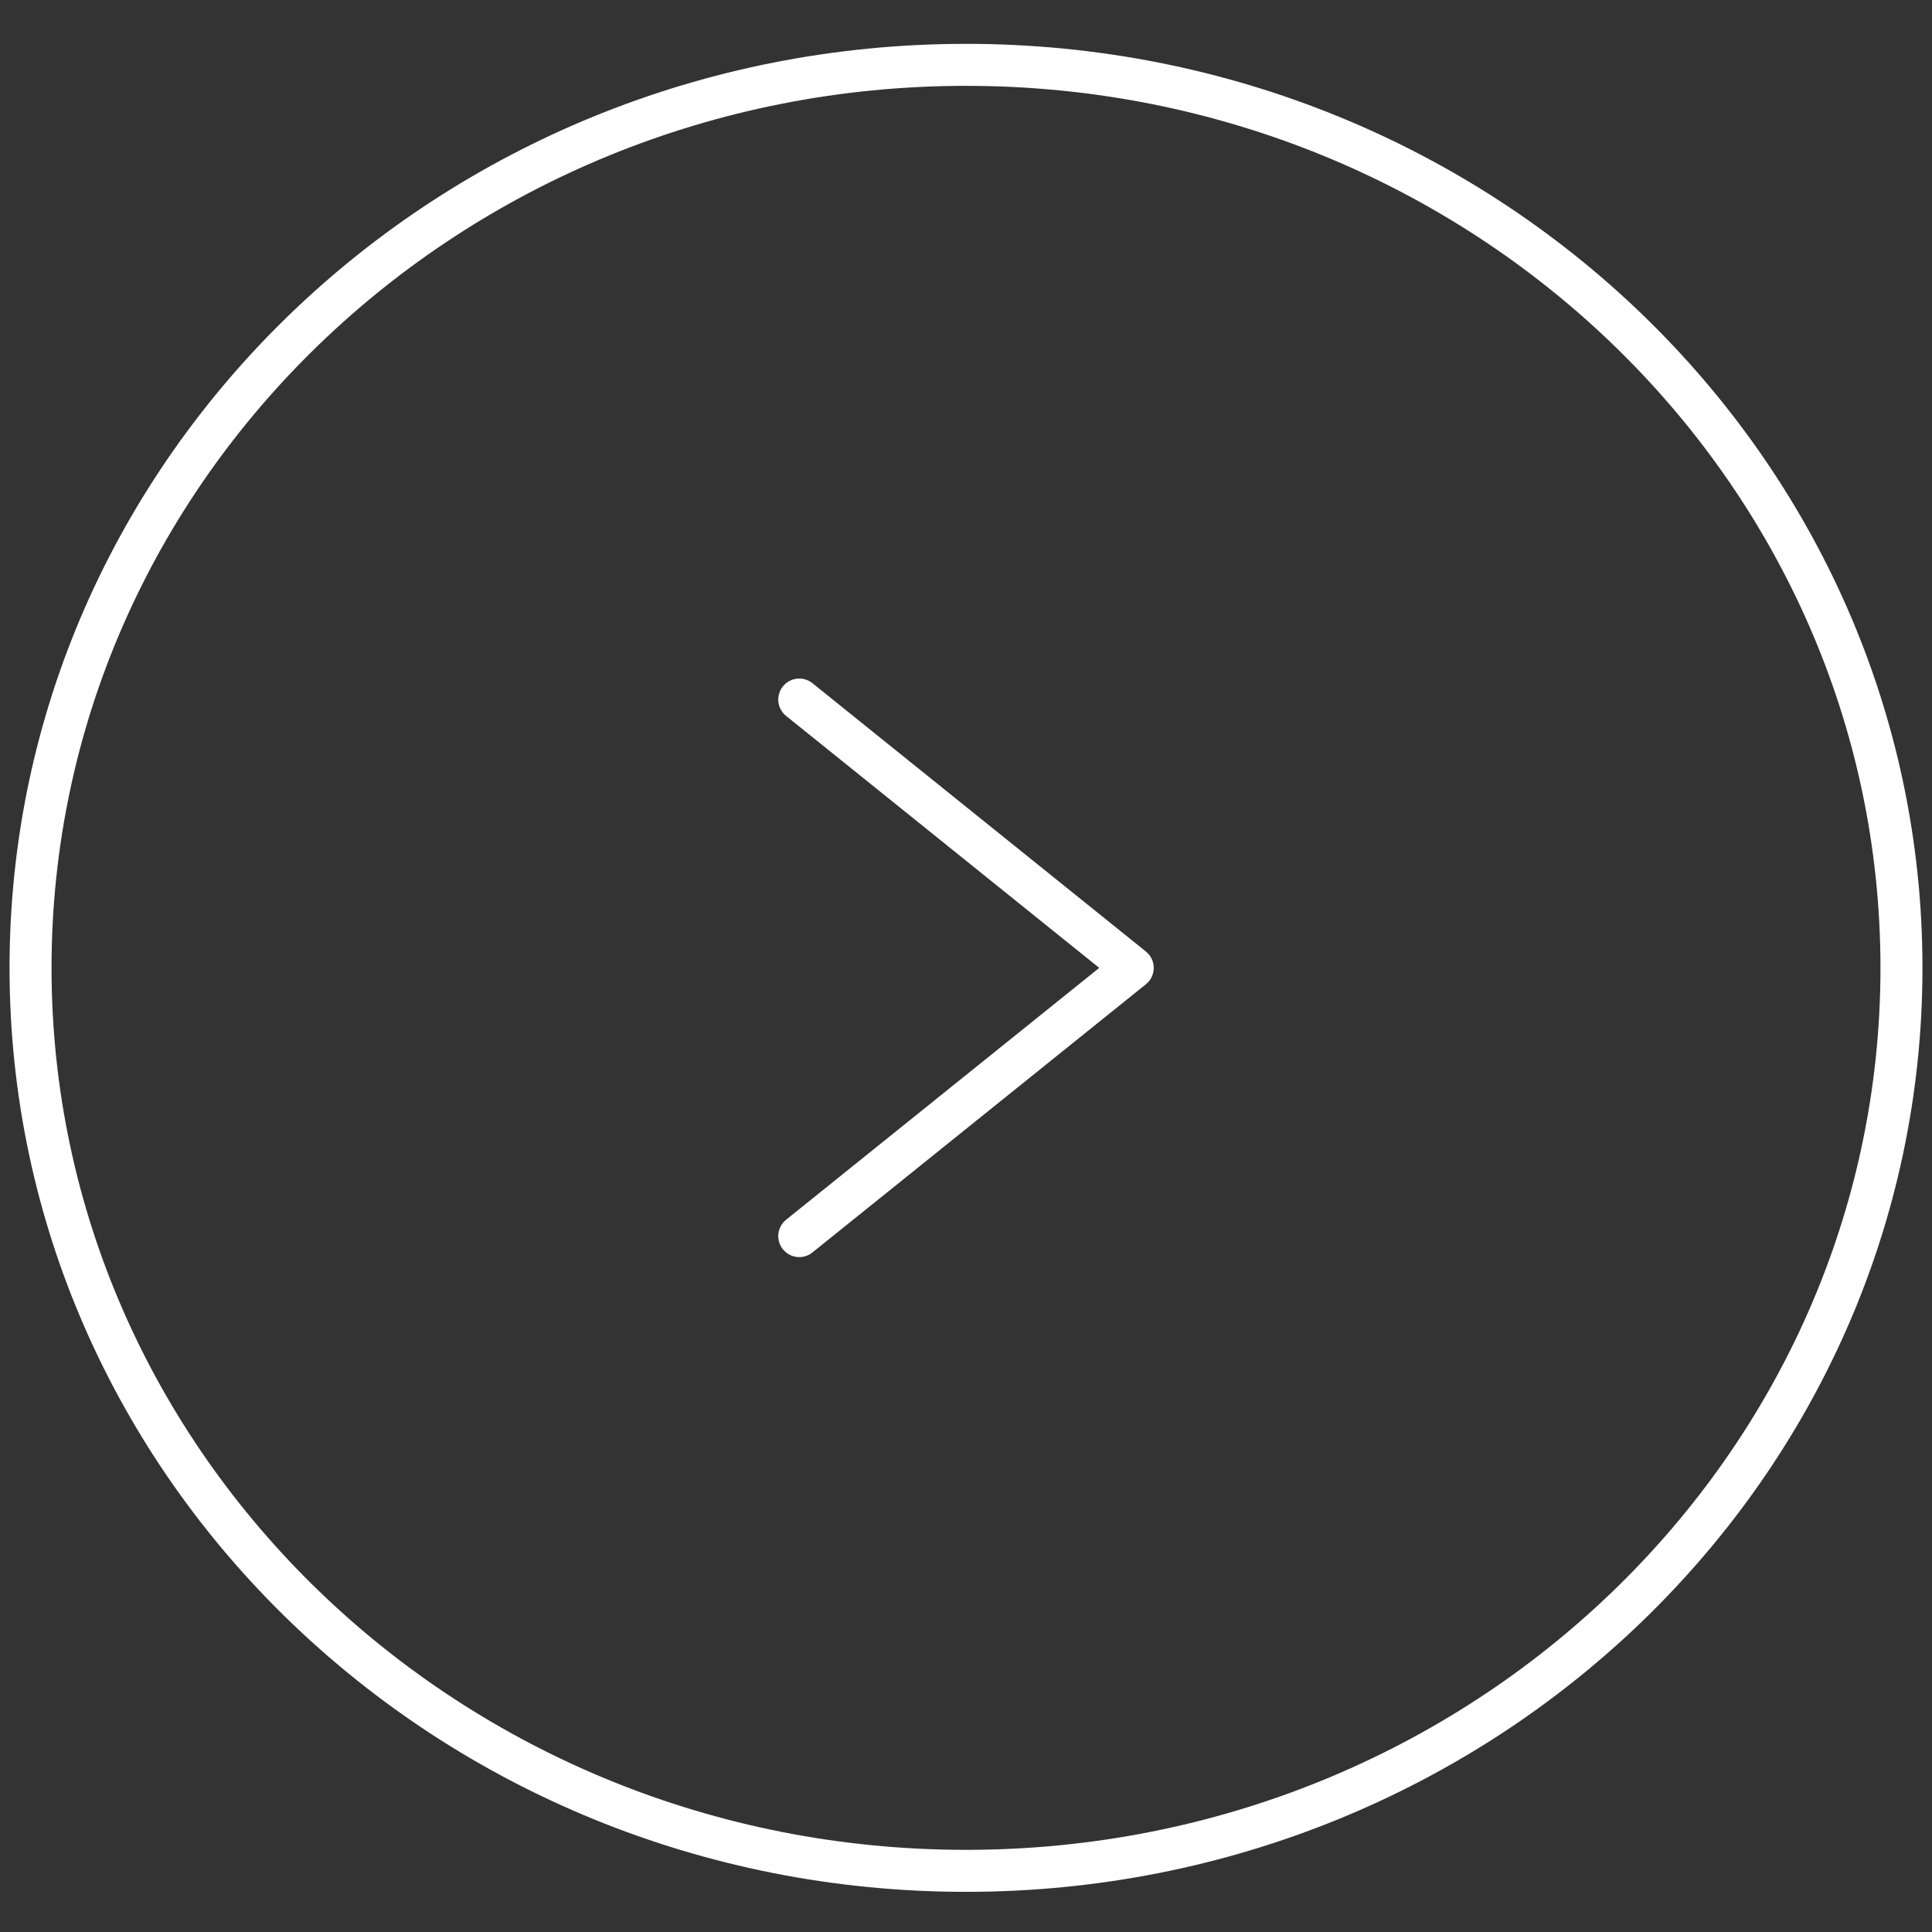 <svg width="46" height="46" viewBox="0 0 46 46" xmlns="http://www.w3.org/2000/svg">
    <rect x="0" y="0" width="46" height="46" fill="#333333" stroke="none"/>
    <g stroke="#FFF" fill="none" fill-rule="evenodd" stroke-linecap="round" stroke-linejoin="round">
        <path d="M45.273 23.044c0 11.873-9.972 21.5-22.273 21.5-12.3 0-22.273-9.627-22.273-21.5 0-11.874 9.972-21.5 22.273-21.5 12.3 0 22.273 9.626 22.273 21.5z"/>
        <path d="m19.03 16.656 7.94 6.389-7.94 6.386"/>
    </g>
</svg>
